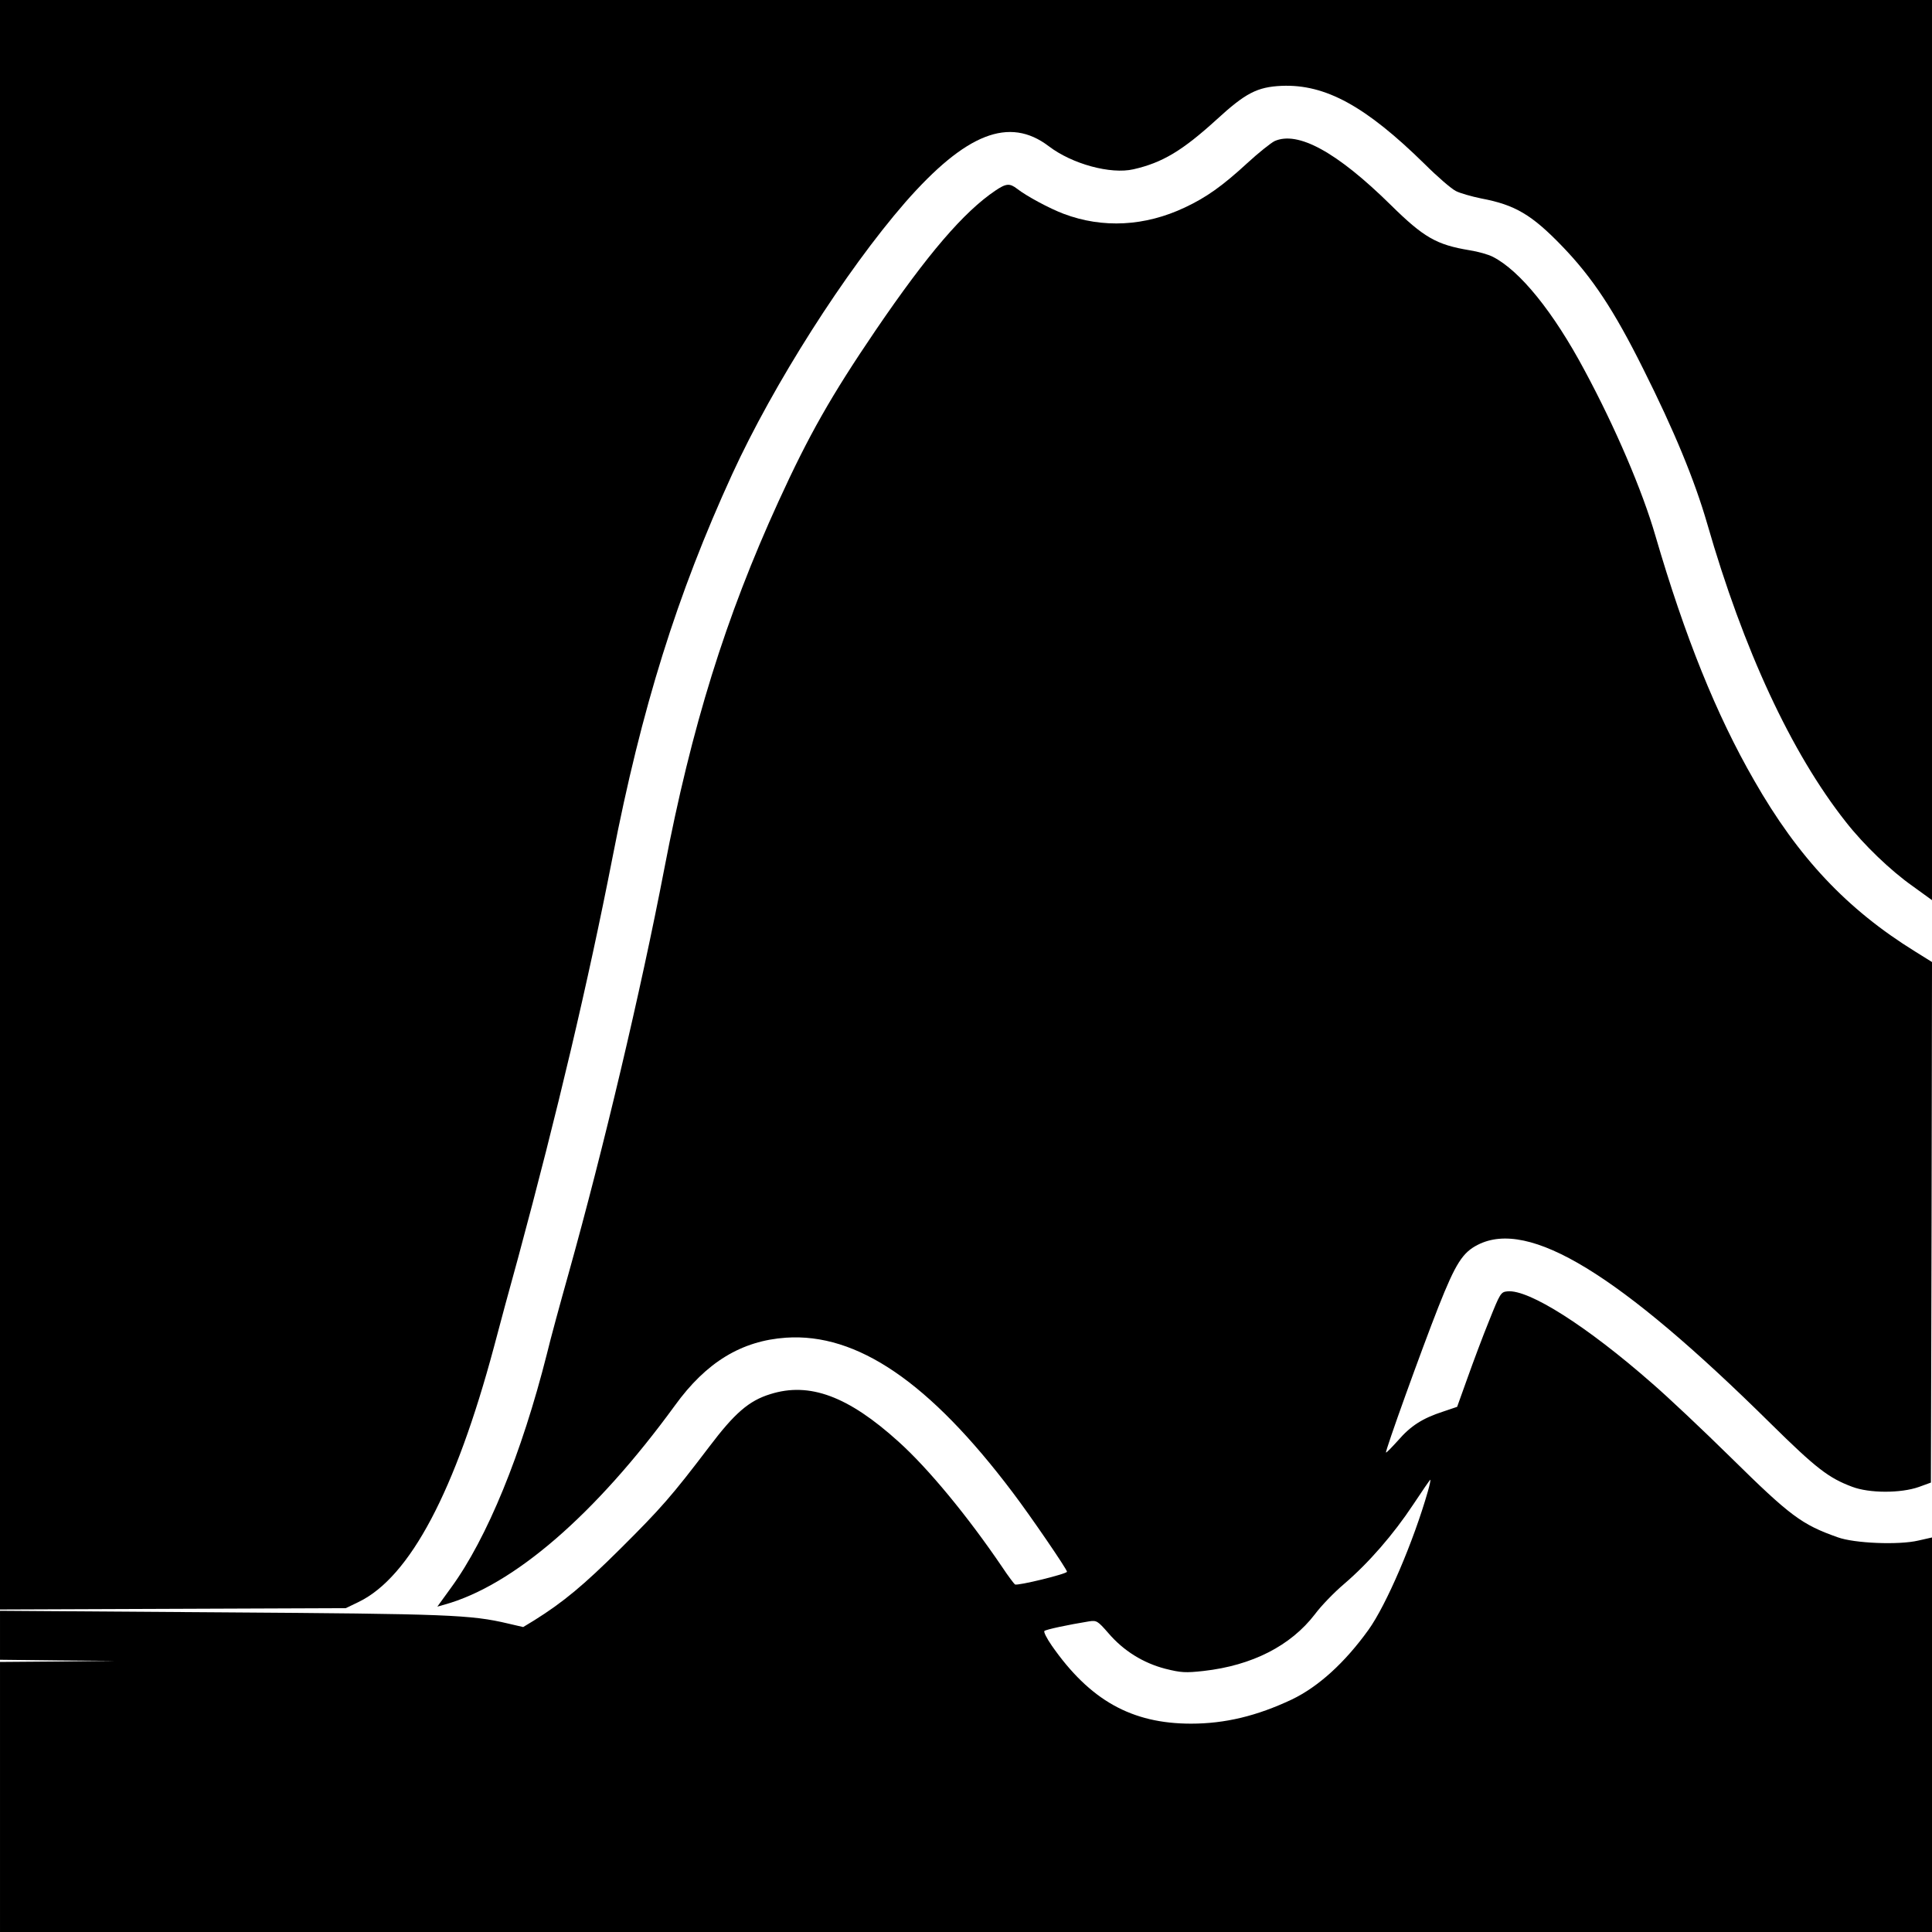 <?xml version="1.0" standalone="no"?>
<!DOCTYPE svg PUBLIC "-//W3C//DTD SVG 20010904//EN"
 "http://www.w3.org/TR/2001/REC-SVG-20010904/DTD/svg10.dtd">
<svg version="1.0" xmlns="http://www.w3.org/2000/svg"
 width="880pt" height="880pt" viewBox="0 0 880 880"
 preserveAspectRatio="xMidYMid meet">
<g transform="translate(0,880) scale(0.1,-0.1)"
fill="#000000" stroke="none">
<path d="M0 5135 l0 -3666 788 3 787 3 60 29 c233 114 439 504 615 1161 23 88
73 273 111 410 177 656 317 1247 429 1820 132 680 294 1197 545 1745 188 410
515 924 788 1238 276 315 474 393 654 256 106 -81 282 -129 386 -105 132 30
223 85 378 226 132 121 185 149 297 154 199 8 382 -92 651 -356 58 -58 122
-113 142 -123 19 -10 72 -25 116 -34 154 -29 230 -74 368 -217 138 -143 236
-291 369 -558 142 -283 235 -509 292 -706 165 -574 383 -1044 631 -1358 82
-105 205 -223 306 -294 l87 -63 0 2050 0 2050 -4400 0 -4400 0 0 -3665z"/>
<path d="M5805 8157 c-16 -8 -73 -53 -125 -101 -112 -103 -185 -155 -283 -201
-182 -86 -374 -96 -552 -29 -64 24 -170 81 -212 114 -34 26 -50 25 -99 -8
-144 -97 -309 -289 -546 -637 -203 -299 -304 -477 -442 -779 -241 -527 -396
-1025 -520 -1672 -108 -562 -277 -1275 -436 -1844 -38 -135 -83 -300 -99 -367
-115 -455 -272 -839 -436 -1064 l-63 -87 32 9 c314 87 687 409 1050 907 143
198 304 295 506 309 324 22 654 -203 1032 -704 82 -108 248 -351 248 -362 0
-10 -225 -65 -237 -58 -4 3 -31 38 -58 79 -156 230 -337 450 -473 572 -229
207 -405 272 -583 216 -98 -30 -163 -87 -278 -239 -171 -225 -219 -280 -406
-466 -167 -166 -260 -243 -391 -325 l-51 -31 -69 16 c-169 40 -272 44 -1308
51 l-1006 7 0 -111 0 -112 263 -3 262 -2 -262 -3 -263 -2 0 -615 0 -615 4400
0 4400 0 0 899 0 898 -62 -14 c-88 -21 -292 -13 -368 15 -164 58 -216 97 -485
362 -126 124 -288 277 -360 339 -296 260 -562 429 -659 419 -30 -3 -33 -8 -83
-133 -29 -71 -73 -189 -99 -262 l-47 -131 -65 -22 c-92 -30 -146 -64 -204
-131 -29 -32 -53 -57 -55 -55 -5 5 161 466 239 664 78 197 110 247 179 282
233 119 643 -131 1335 -815 206 -203 263 -247 370 -287 78 -30 222 -30 304 -1
l55 20 3 1185 2 1186 -77 48 c-310 192 -532 427 -733 779 -173 300 -316 656
-450 1115 -59 204 -182 492 -322 752 -143 268 -295 455 -418 518 -21 11 -68
24 -106 30 -151 25 -209 58 -360 207 -245 241 -423 338 -529 290z m699 -6149
c-65 -228 -189 -518 -271 -632 -108 -150 -228 -259 -349 -317 -159 -75 -304
-110 -459 -110 -271 0 -461 107 -634 355 -23 33 -38 63 -34 67 7 7 106 28 204
44 34 5 39 2 87 -53 70 -82 160 -137 260 -163 72 -18 92 -19 174 -10 222 25
397 115 507 258 28 38 88 100 134 139 111 95 224 225 314 361 41 62 76 113 78
113 2 0 -3 -24 -11 -52z"/>
</g>
</svg>

